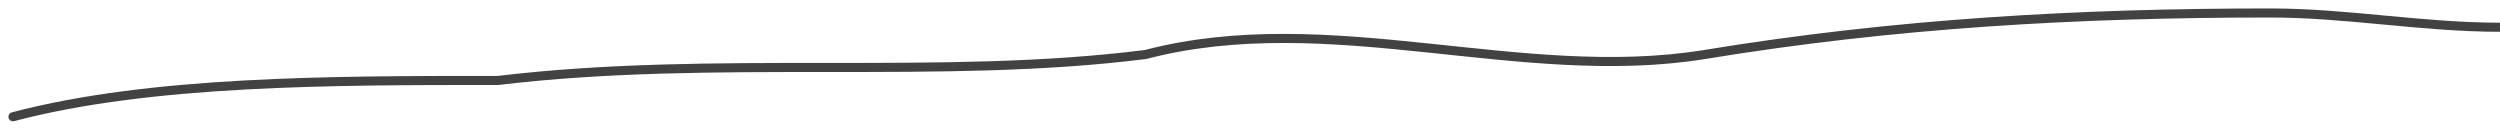 <?xml version="1.0" encoding="UTF-8"?> <svg xmlns="http://www.w3.org/2000/svg" id="_Слой_1" data-name="Слой 1" version="1.1" viewBox="0 0 192.7 10"><defs><style> .cls-1 { fill: none; stroke: #424242; stroke-linecap: round; stroke-width: .7px; } </style></defs><path class="cls-1" d="M192.7,2.1c-6,0-11.8-1.1-17.7-1.1-14.8,0-29,.8-43.6,3.2-14.2,2.3-28.9-3.7-43.1,0-15.8,2-33.2,0-49.9,2-12.8,0-26.8,0-37.4,2.8"></path></svg> 